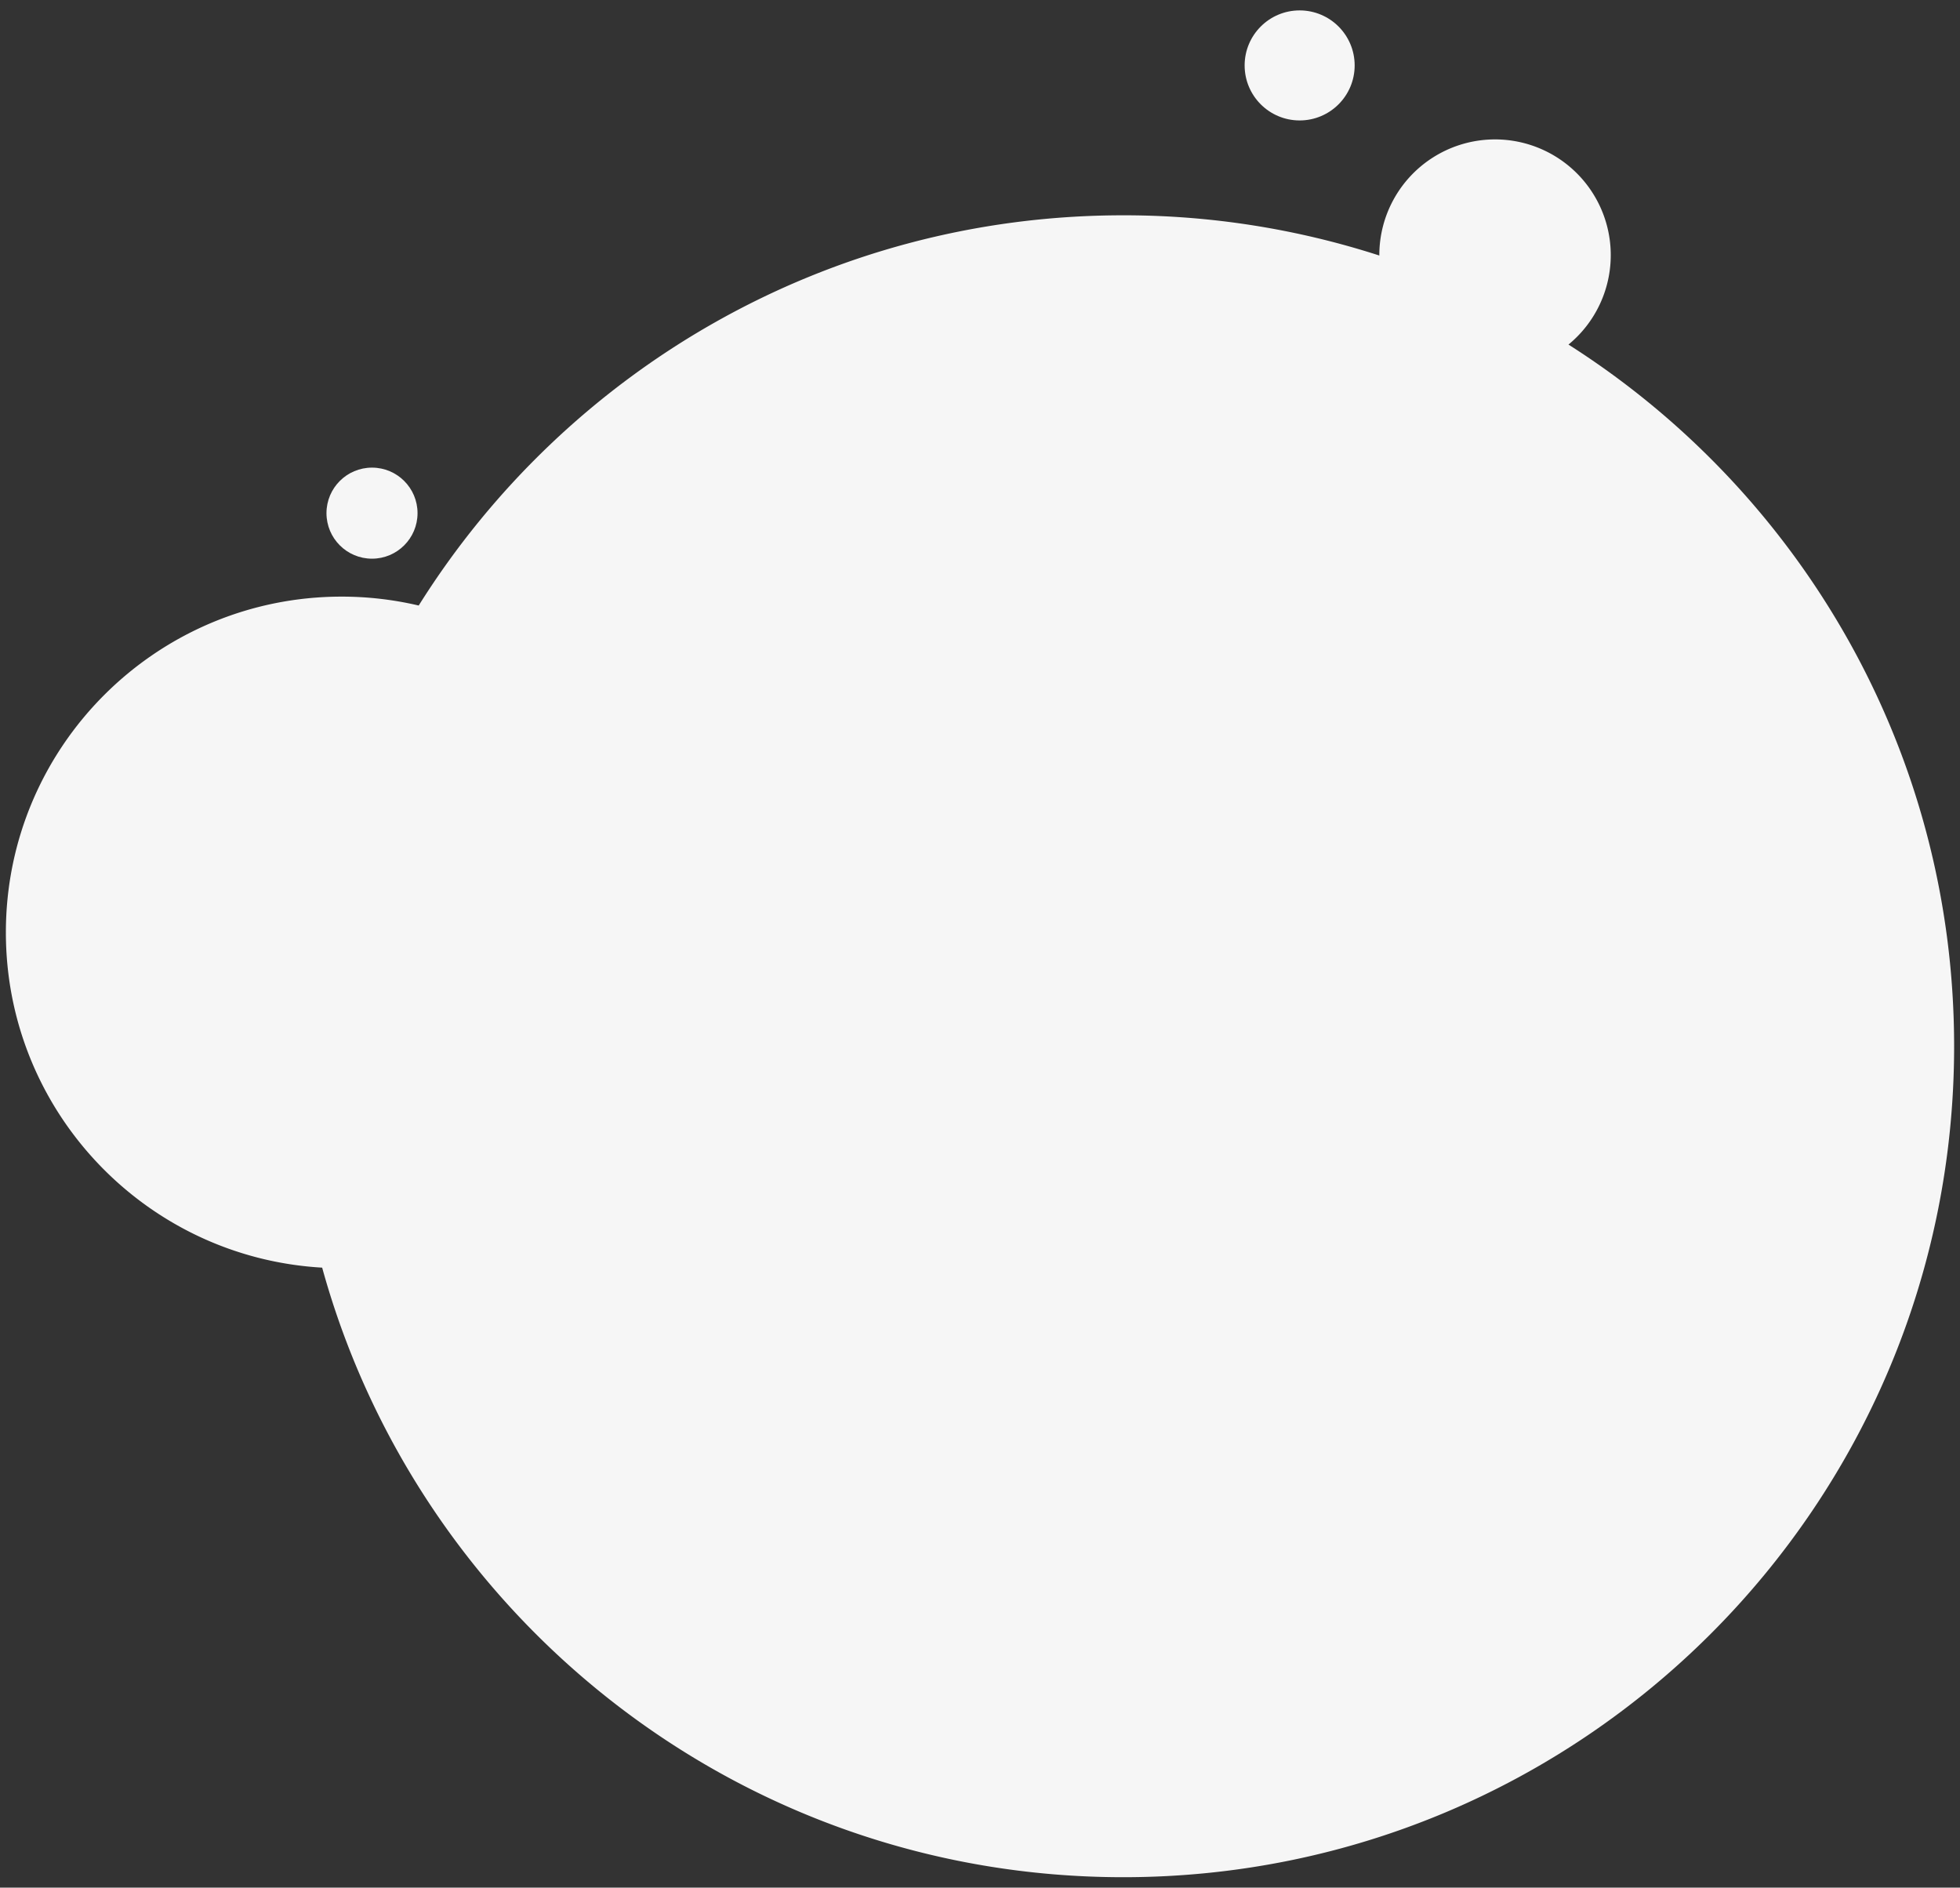 <svg id="Layer_1" data-name="Layer 1" xmlns="http://www.w3.org/2000/svg" width="2000" height="1926" viewBox="0 0 2000 1926">
  <rect x="0" y="0" width="2000" height="1926" fill="#333333" stroke="none"/>
  <g>
    <path d="M1600.491,351.579a118.079,118.079,0,1,0-193.019-91.25c0,.132.01.262.01.394a847.223,847.223,0,0,0-261.334-41.045c-303.066,0-568.986,159.017-718.894,398.162a343.568,343.568,0,0,0-78.629-9.079C159.399,608.76,6,762.159,6,951.386c0,182.549,142.768,331.732,322.736,342.036,98.878,358.593,427.382,621.96,817.412,621.96,468.256,0,847.852-379.596,847.852-847.852C1994,766.435,1837.042,502.008,1600.491,351.579Z" fill="#f6f6f6"/>
    <circle cx="379.597" cy="523.588" r="46.458" fill="#f6f6f6"/>
    <circle cx="1326.171" cy="66.755" r="56.136" fill="#f6f6f6"/>
  </g>
</svg>
